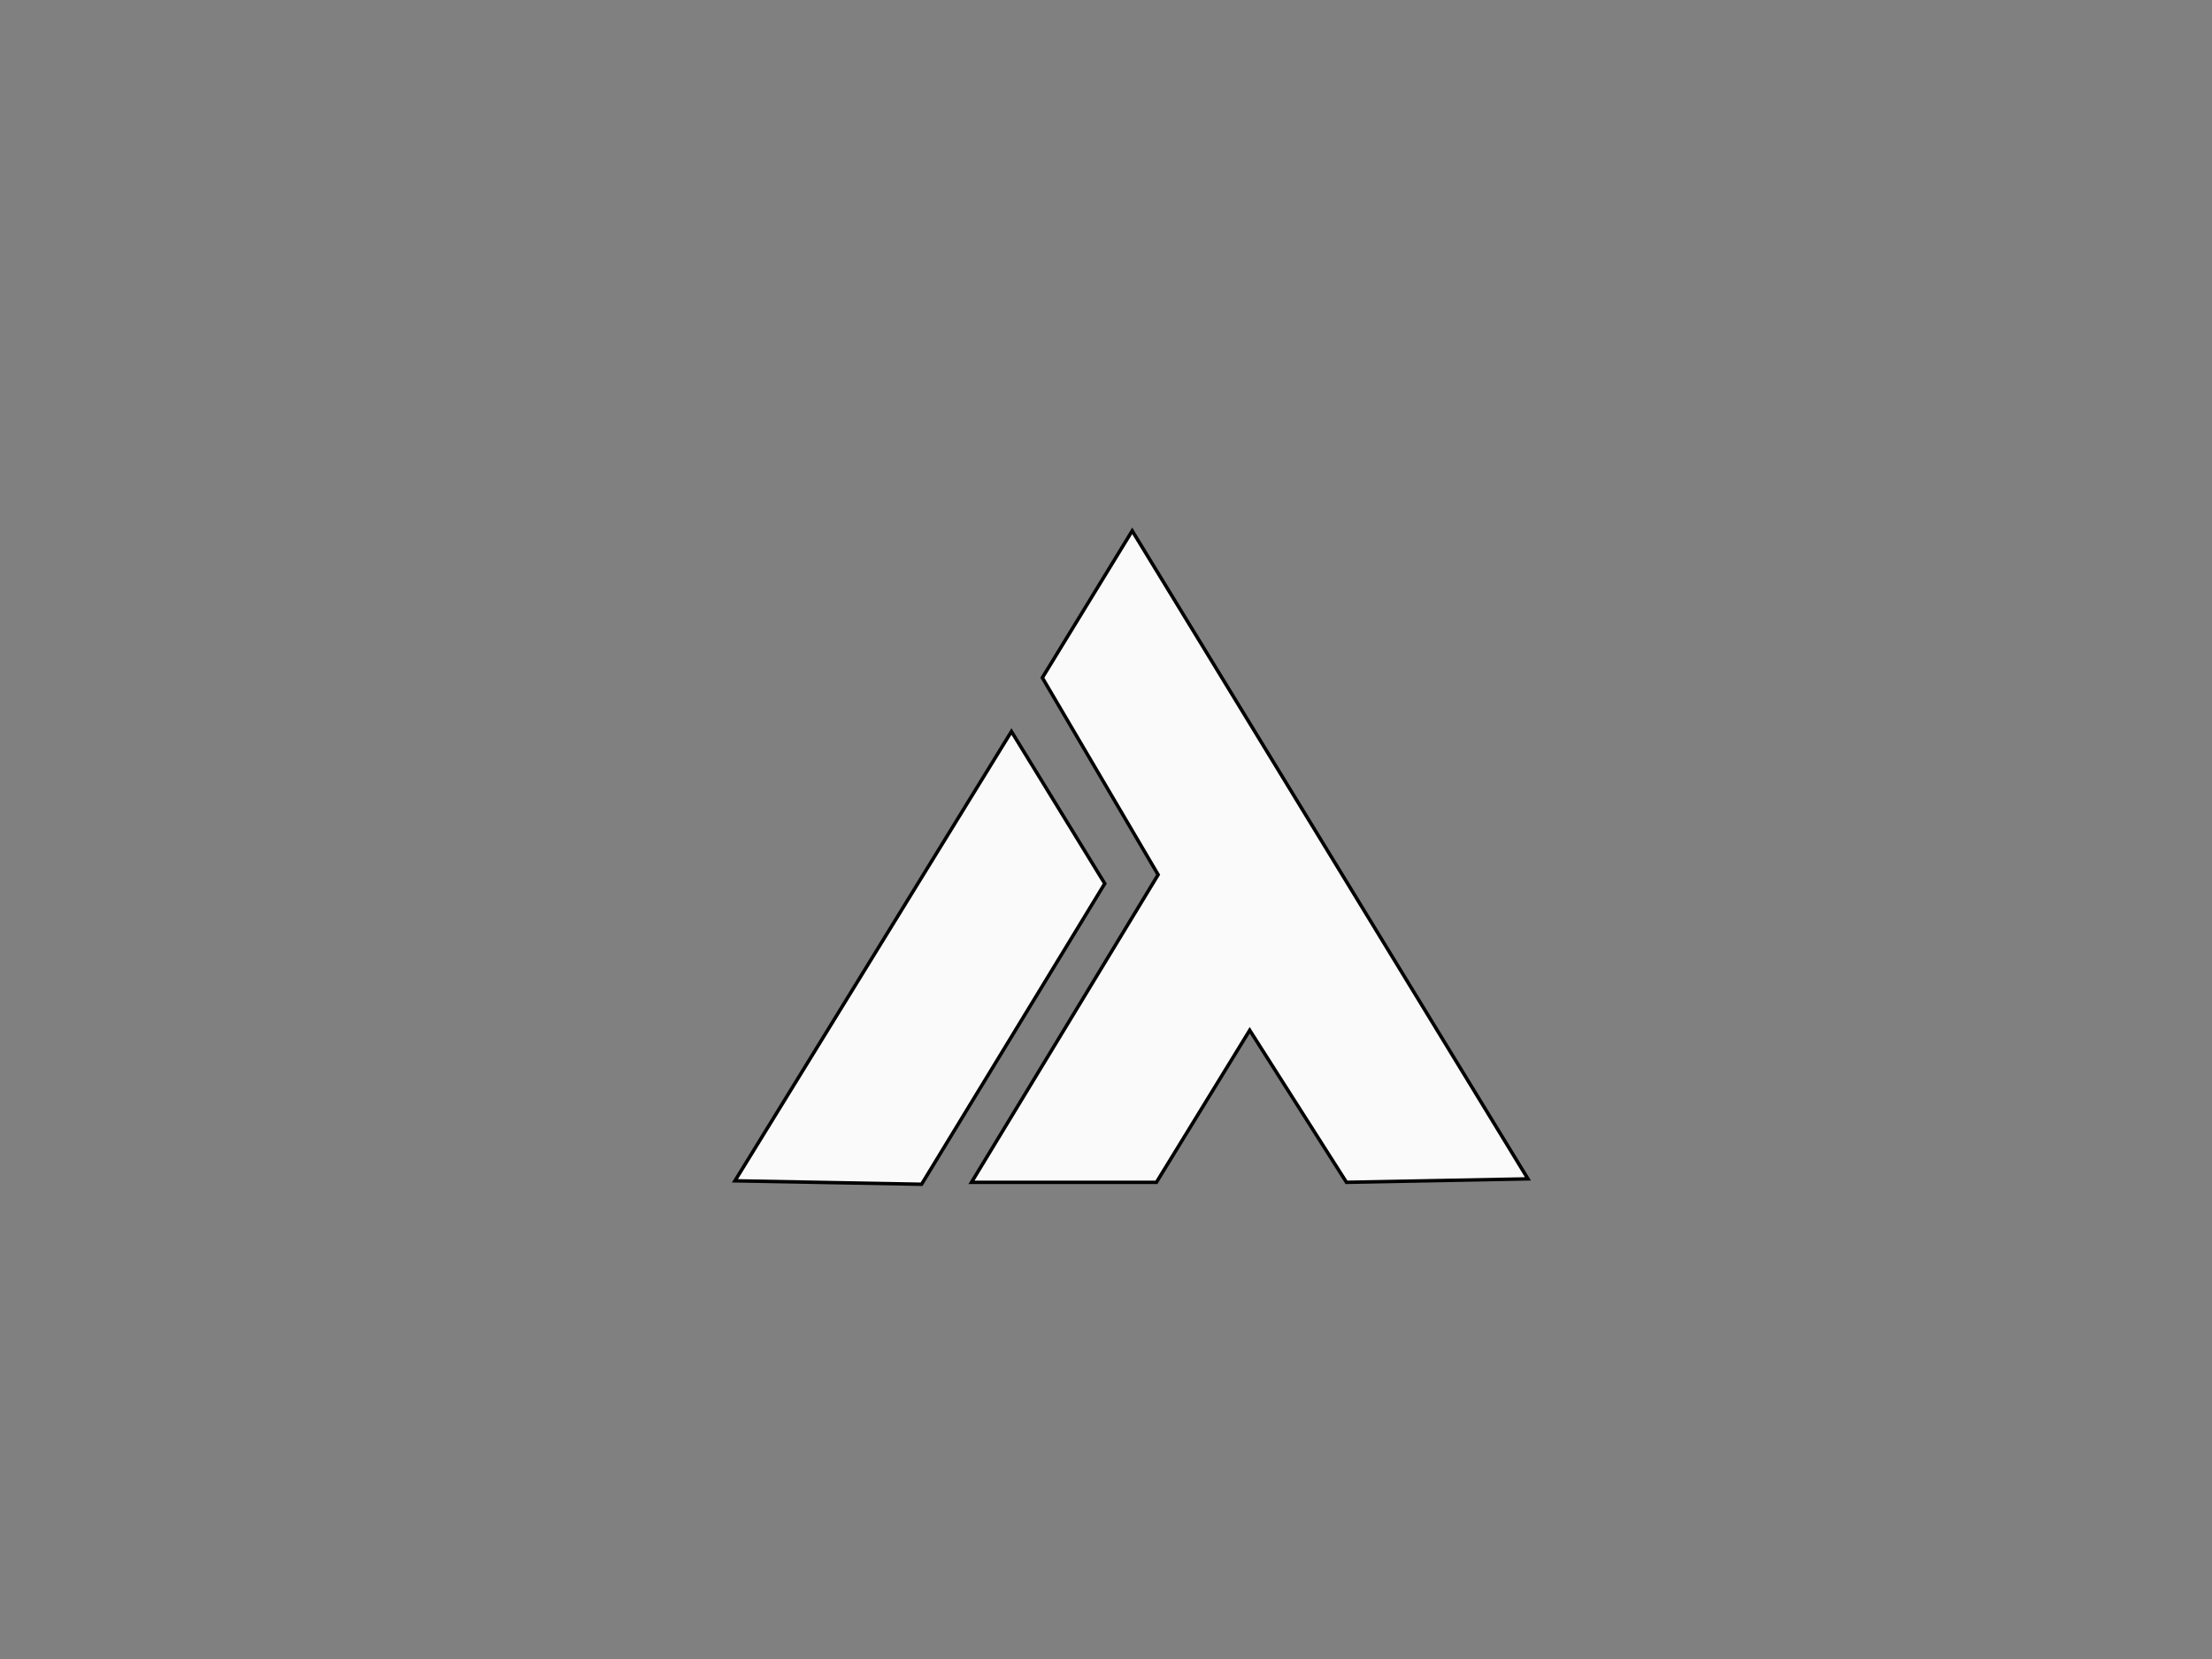 <?xml version="1.0"?>
<svg width="640" height="480" xmlns="http://www.w3.org/2000/svg" xmlns:svg="http://www.w3.org/2000/svg">
 <rect width="100%" height="100%" fill="#808080" stroke="none"/>
 <!-- Created with SVG-edit - https://github.com/SVG-Edit/svgedit-->
 <g class="layer">
  <title>Layer 1</title>
  <path d="m327.583,153.583c0,0 114.5,187.5 114.5,187.5c0,0 -52.5,1 -52.5,1c0,0 -28,-44 -28,-44c0,0 -27,44 -27,44c0,0 -53.5,0 -53.5,0c0,0 54,-89 54,-89c0,0 -33.5,-57 -33.5,-57c0,0 26,-42.5 26,-42.5z" fill="rgb(250,250,250)" id="svg_2" stroke="#000000" stroke-dasharray="null" stroke-linecap="null" stroke-linejoin="null"/>
  <path d="m292.643,211.643c0,0 27,44 27,44c0,0 -53,87 -53,87c0,0 -54,-1 -54,-1c0,0 80,-130 80,-130z" fill="rgb(250,250,250)" id="svg_3" stroke="#000000" stroke-dasharray="null" stroke-linecap="null" stroke-linejoin="null"/>
 </g>
</svg>